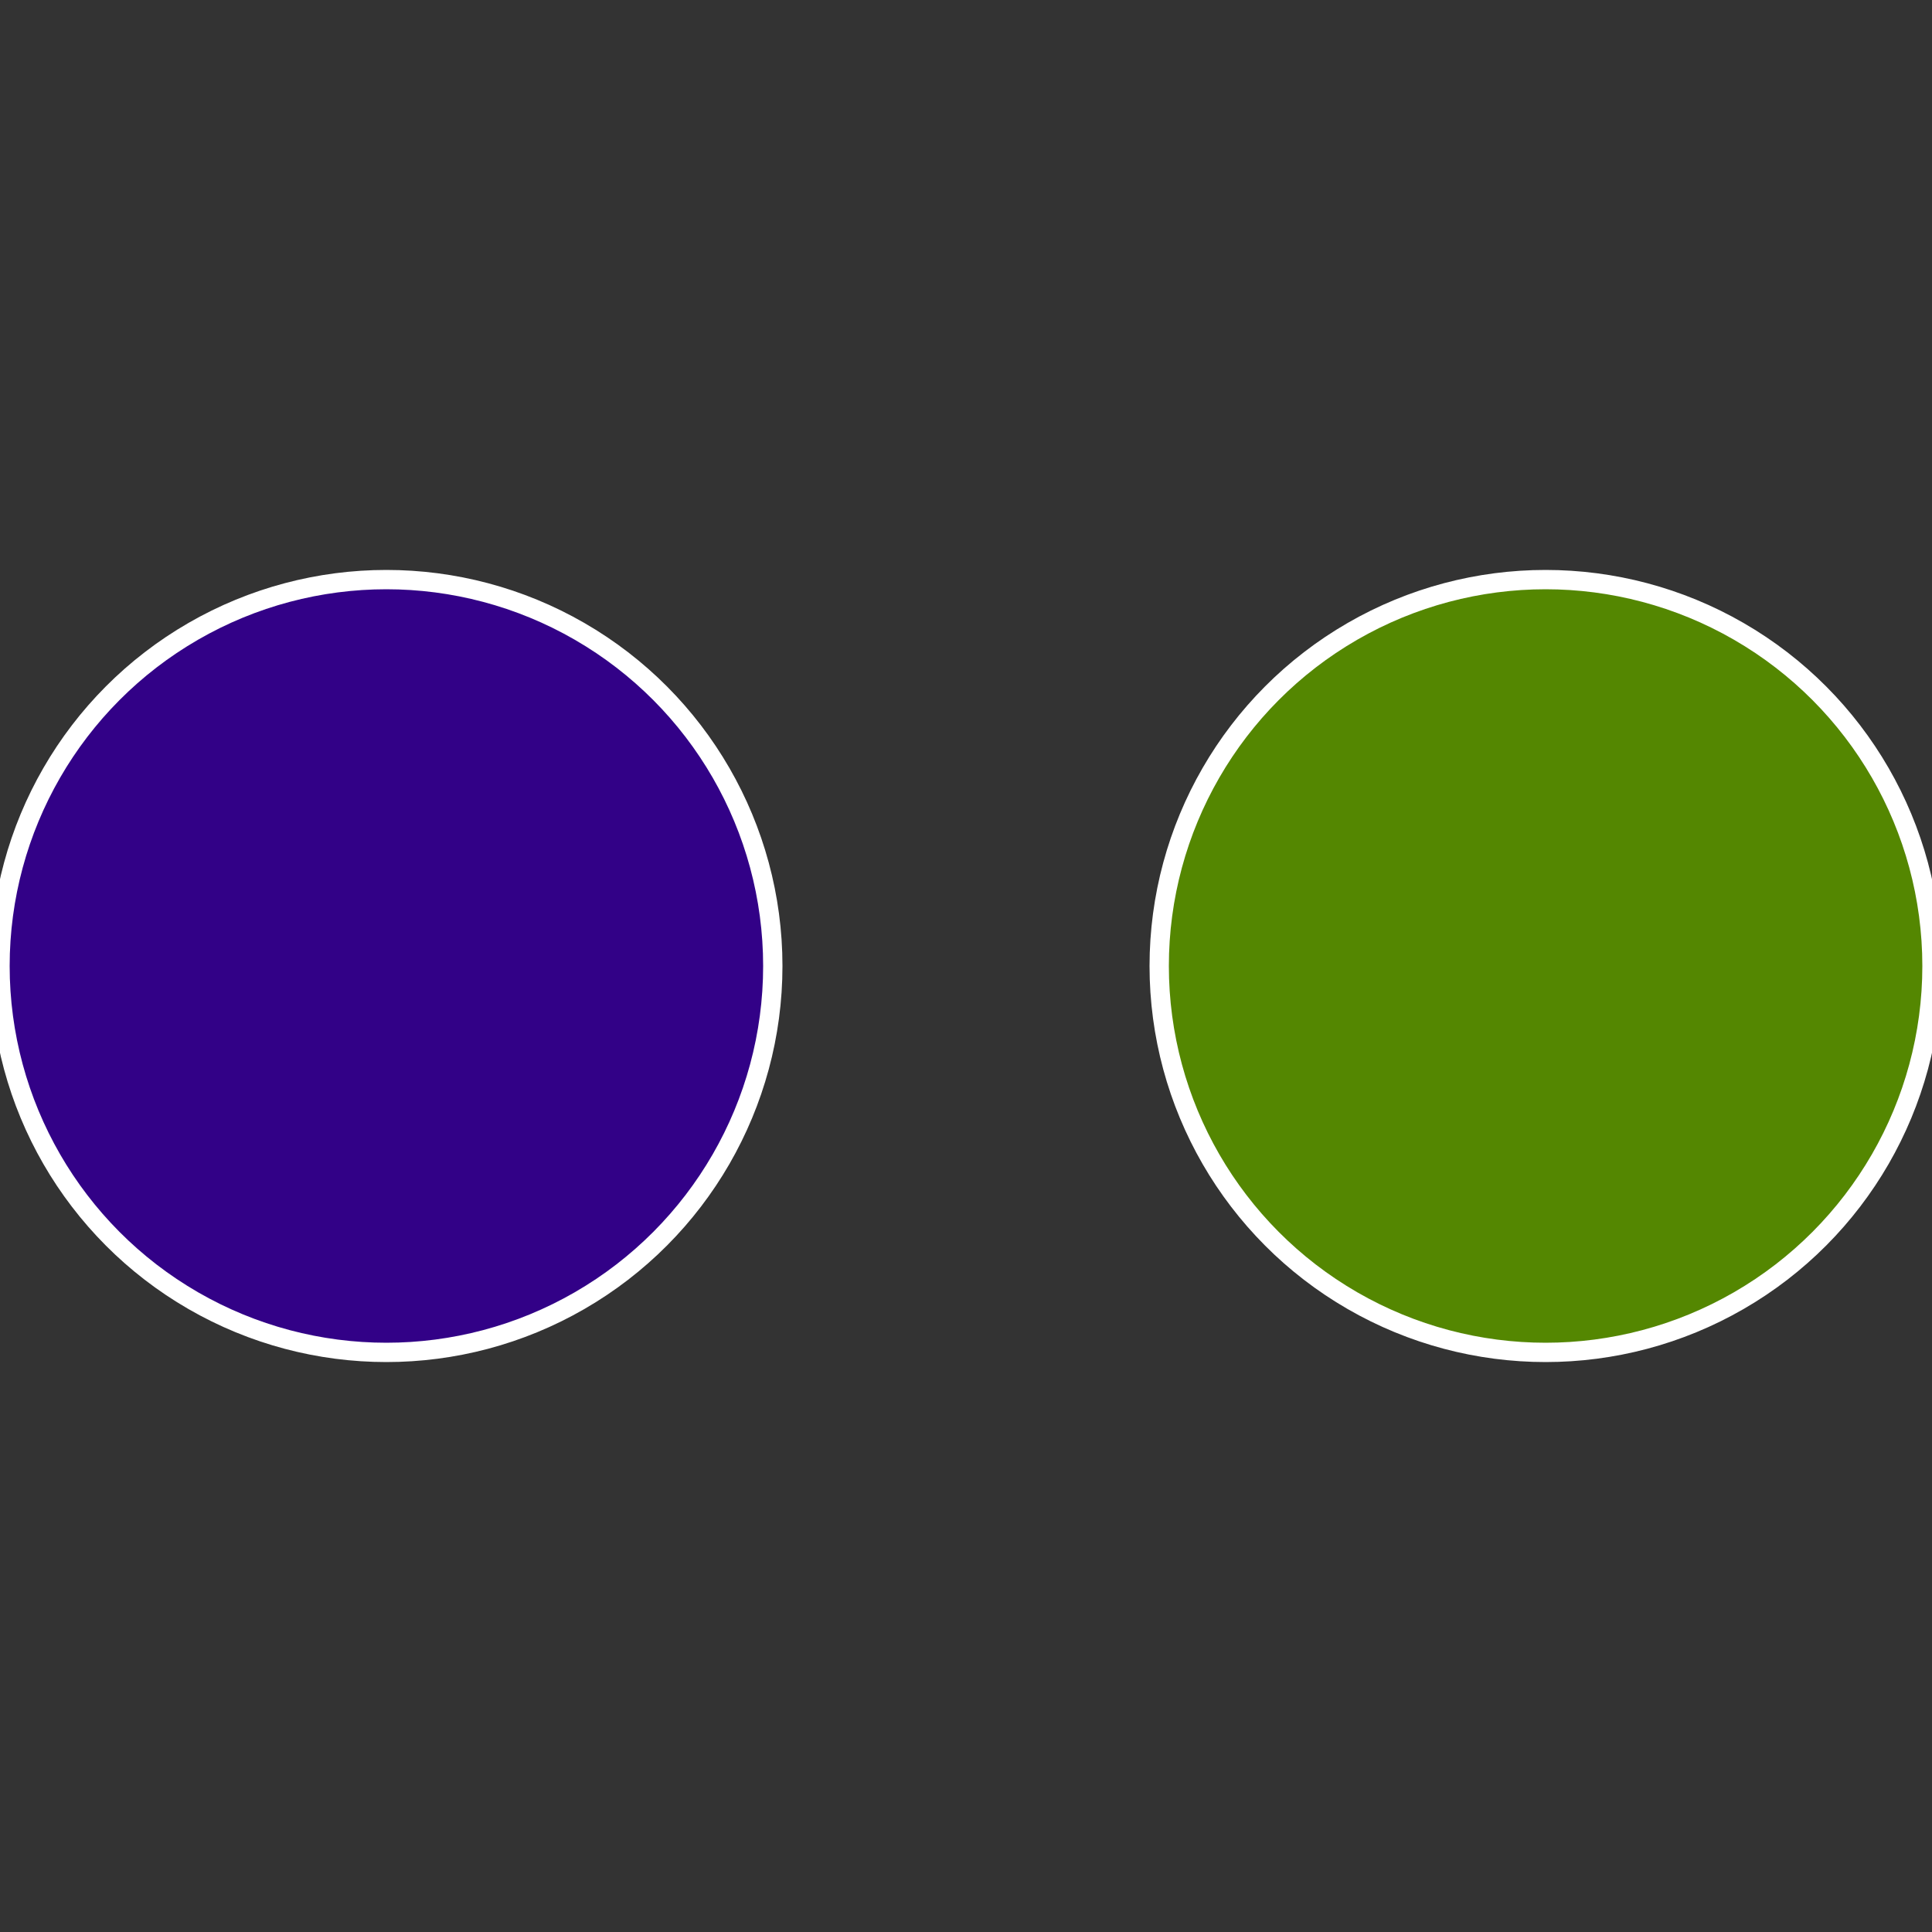 <?xml version="1.0" standalone="no"?>
<svg width="500" height="500" viewBox="-1 -1 2 2" xmlns="http://www.w3.org/2000/svg">
 
                <rect x="-1" y="-1" width="2" height="2" fill="#333333" stroke="none"/>
 
                <circle cx="0.6" cy="0" r="0.4" fill="#548701" stroke="#fff" stroke-width="1%" />
             
                <circle cx="-0.6" cy="7.3478807948841E-17" r="0.4" fill="#320187" stroke="#fff" stroke-width="1%" />
            </svg>
